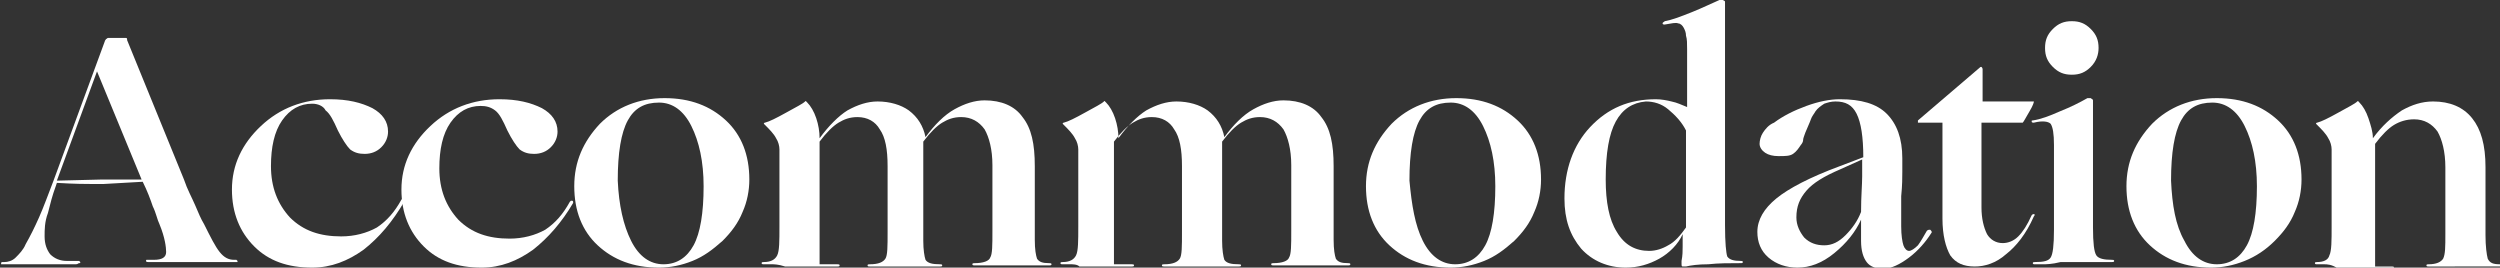 <?xml version="1.0" encoding="utf-8"?>
<!-- Generator: Adobe Illustrator 22.1.0, SVG Export Plug-In . SVG Version: 6.00 Build 0)  -->
<svg version="1.1" id="Layer_1" xmlns="http://www.w3.org/2000/svg" xmlns:xlink="http://www.w3.org/1999/xlink" x="0px" y="0px"
	 viewBox="0 0 224.2 24" style="enable-background:new 0 0 224.2 24;" xml:space="preserve">
<rect x="0" y="0" width="224.2" height="24" fill="#333333" stroke="none"/>
<style type="text/css">
	.st0{fill:#FFFFFF;}
</style>
<g>
	<g>
		<path class="st0" d="M9.3,16.5c-0.3,0-0.7,0-1.1,0c-0.4,0-1.5,0-3.1-0.1L5,16.7c-0.3,0.8-0.5,1.6-0.7,2.4C4,19.9,4,20.6,4,21.2
			c0,0.7,0.2,1.2,0.5,1.6c0.4,0.4,0.9,0.6,1.5,0.6c0.1,0,0.2,0,0.3,0c0.1,0,0.3,0,0.5,0c0.1,0,0.1,0,0.2,0l0,0c0.1,0,0.1,0,0.1,0
			l0.1,0.1c0,0.1,0,0.1-0.1,0.1S7,23.7,6.8,23.7H6.3c-0.3,0-0.9,0-1.7,0s-1.3,0-1.6,0H2.5H2.2c-0.1,0-0.3,0-0.6,0
			c-0.4,0-0.7,0-0.9,0H0.2c-0.1,0-0.1,0-0.1,0v-0.1c0,0,0-0.1,0.1-0.1h0.1h0.1c0.3,0,0.7-0.1,1-0.4s0.7-0.7,0.9-1.2
			c0.4-0.7,0.8-1.5,1.2-2.4s0.8-2,1.3-3.3L9.4,3.7c0-0.1,0.1-0.1,0.1-0.2c0.1,0,0.1-0.1,0.2-0.1H11c0.1,0,0.2,0,0.3,0
			s0.1,0.1,0.1,0.2l5.1,12.5c0.3,0.9,0.7,1.6,1,2.3c0.3,0.7,0.5,1.2,0.8,1.7c0.6,1.2,1,2,1.4,2.5s0.8,0.7,1.3,0.7h0.1
			c0.1,0,0.1,0,0.1,0l0.1,0.1v0.1h-0.1c-0.2,0-0.4,0-0.6,0h-1c-0.3,0-0.5,0-0.6,0h-0.3h-0.5c-0.3,0-0.7,0-1.5,0c-1.1,0-1.9,0-2.4,0
			s-0.8,0-1,0c-0.1,0-0.2,0-0.2-0.1s0-0.1,0.1-0.1h0.6c0.7,0,1.1-0.2,1.1-0.7c0-0.4-0.1-1.3-0.6-2.5c-0.2-0.4-0.3-1-0.6-1.6
			c-0.2-0.6-0.5-1.4-0.9-2.2L9.3,16.5z M12.7,16.1l-4-9.7l-3.6,9.8l4-0.1H12.7L12.7,16.1z"/>
		<path class="st0" d="M32.6,22.4c-1.4,1-2.9,1.6-4.6,1.6c-2.2,0-3.9-0.6-5.2-1.9s-2-3-2-5.1c0-2.2,0.9-4.1,2.6-5.7s3.8-2.4,6.2-2.4
			c1.6,0,2.8,0.3,3.8,0.8c0.9,0.5,1.4,1.2,1.4,2.1c0,0.5-0.2,1-0.6,1.4s-0.9,0.6-1.5,0.6c-0.5,0-0.9-0.1-1.3-0.4
			c-0.3-0.3-0.7-0.9-1.1-1.7c-0.4-0.9-0.7-1.5-1.1-1.8C29,9.5,28.5,9.3,28,9.3c-1.1,0-2,0.5-2.7,1.5s-1,2.4-1,4.1
			c0,1.9,0.6,3.4,1.7,4.6c1.2,1.2,2.7,1.7,4.6,1.7c1.2,0,2.3-0.3,3.2-0.8c0.9-0.6,1.6-1.4,2.2-2.5l0.1-0.1c0,0,0,0,0.1,0
			c0,0,0.1,0,0.1,0.1V18C35.2,19.9,34,21.3,32.6,22.4z"/>
		<path class="st0" d="M47.8,22.4c-1.4,1-2.9,1.6-4.6,1.6c-2.2,0-3.9-0.6-5.2-1.9s-2-3-2-5.1c0-2.2,0.9-4.1,2.6-5.7
			c1.7-1.6,3.8-2.4,6.2-2.4c1.6,0,2.8,0.3,3.8,0.8c0.9,0.5,1.4,1.2,1.4,2.1c0,0.5-0.2,1-0.6,1.4s-0.9,0.6-1.5,0.6
			c-0.5,0-0.9-0.1-1.3-0.4c-0.3-0.3-0.7-0.9-1.1-1.7c-0.4-0.9-0.7-1.5-1.1-1.8c-0.4-0.3-0.8-0.4-1.3-0.4c-1.1,0-2,0.5-2.7,1.5
			s-1,2.4-1,4.1c0,1.9,0.6,3.4,1.7,4.6c1.2,1.2,2.7,1.7,4.6,1.7c1.2,0,2.3-0.3,3.2-0.8c0.9-0.6,1.6-1.4,2.2-2.5l0.1-0.1
			c0,0,0,0,0.1,0c0,0,0.1,0,0.1,0.1v0.1C50.4,19.9,49.2,21.3,47.8,22.4z"/>
		<path class="st0" d="M62.1,23.4c-1,0.4-2,0.6-3,0.6c-2.3,0-4.1-0.7-5.5-2s-2.1-3.1-2.1-5.3s0.8-4,2.3-5.6c1.5-1.5,3.5-2.3,5.8-2.3
			s4.1,0.7,5.5,2s2.1,3.1,2.1,5.3c0,1-0.2,2-0.6,2.9c-0.4,1-1,1.8-1.8,2.6C63.9,22.4,63.1,23,62.1,23.4z M56.6,21.6
			c0.7,1.4,1.7,2.1,2.9,2.1s2.1-0.6,2.7-1.7c0.6-1.1,0.9-2.9,0.9-5.3c0-2.2-0.4-4-1.1-5.4s-1.7-2.1-2.9-2.1c-1.3,0-2.2,0.5-2.8,1.6
			s-0.9,2.9-0.9,5.4C55.5,18.4,55.9,20.2,56.6,21.6z"/>
		<path class="st0" d="M69.2,23.7h-0.7c-0.1,0-0.2,0-0.2-0.1s0.1-0.1,0.2-0.1c0.6,0,1-0.2,1.2-0.6s0.2-1.3,0.2-2.6v-6.9
			c0-0.3-0.1-0.7-0.3-1c-0.2-0.4-0.6-0.8-1-1.2l-0.1-0.1c0,0,0-0.1,0.1-0.1c0.4-0.1,1-0.4,1.9-0.9s1.5-0.8,1.7-1c0,0,0.1-0.1,0.1,0
			c0,0,0,0,0.1,0.1c0.3,0.3,0.6,0.8,0.8,1.4c0.2,0.6,0.3,1.2,0.3,1.8c0.8-1.1,1.7-2,2.5-2.5c0.9-0.5,1.8-0.8,2.7-0.8
			c1.1,0,2.1,0.3,2.8,0.8c0.8,0.6,1.3,1.4,1.5,2.4c0.8-1.1,1.7-2,2.6-2.5S87.4,9,88.3,9c1.5,0,2.7,0.5,3.4,1.5
			c0.8,1,1.1,2.4,1.1,4.4v6.6c0,0.9,0.1,1.4,0.2,1.7c0.2,0.3,0.5,0.4,1.1,0.4c0.1,0,0.2,0,0.2,0.1s-0.1,0.1-0.2,0.1h-0.6
			c-0.2,0-0.6,0-1.2,0c-0.7,0-1.1,0-1.4,0h-0.8h-0.3c-0.1,0-0.3,0-0.7,0c-0.5,0-0.9,0-1.1,0h-0.6c-0.1,0-0.2,0-0.2-0.1
			s0.1-0.1,0.2-0.1c0.8,0,1.3-0.2,1.4-0.5C89,22.8,89,22,89,20.7v-5.9c0-1.4-0.3-2.5-0.7-3.2c-0.5-0.7-1.2-1.1-2.1-1.1
			c-0.7,0-1.2,0.2-1.7,0.5s-1.1,0.9-1.7,1.7v8.9c0,0.8,0.1,1.4,0.2,1.7c0.2,0.3,0.6,0.4,1.3,0.4c0.1,0,0.2,0,0.2,0.1
			s-0.1,0.1-0.2,0.1H84c-0.2,0-0.6,0-1.1,0c-0.9,0-1.5,0-1.9,0c-0.3,0-0.6,0-0.7,0H80c-0.1,0-0.3,0-0.7,0c-0.5,0-0.8,0-1.1,0H78
			c-0.1,0-0.2,0-0.2-0.1s0.1-0.1,0.2-0.1c0.8,0,1.2-0.2,1.4-0.5c0.2-0.3,0.2-1.1,0.2-2.4v-5.9c0-1.5-0.2-2.6-0.7-3.3
			c-0.4-0.7-1.1-1.1-2-1.1c-0.7,0-1.2,0.2-1.7,0.5s-1.1,0.9-1.7,1.7v11h1.6c0.1,0,0.2,0,0.2,0.1s-0.1,0.1-0.2,0.1h-0.3
			c-0.2,0-0.5,0-1.1,0c-0.8,0-1.4,0-1.7,0c-0.3,0-0.5,0-0.6,0h-0.3c-0.1,0-0.4,0-0.7,0C69.8,23.7,69.4,23.7,69.2,23.7z"/>
		<path class="st0" d="M96,23.7h-0.7c-0.1,0-0.2,0-0.2-0.1s0.1-0.1,0.2-0.1c0.6,0,1-0.2,1.2-0.6s0.2-1.3,0.2-2.6v-6.9
			c0-0.3-0.1-0.7-0.3-1c-0.2-0.4-0.6-0.8-1-1.2l-0.1-0.1c0,0,0-0.1,0.1-0.1c0.4-0.1,1-0.4,1.9-0.9s1.5-0.8,1.7-1c0,0,0.1-0.1,0.1,0
			c0,0,0,0,0.1,0.1c0.3,0.3,0.6,0.8,0.8,1.4c0.2,0.6,0.3,1.2,0.3,1.8c0.8-1.1,1.7-2,2.5-2.5c0.9-0.5,1.8-0.8,2.7-0.8
			c1.1,0,2.1,0.3,2.8,0.8c0.8,0.6,1.3,1.4,1.5,2.4c0.8-1.1,1.7-2,2.6-2.5s1.8-0.8,2.7-0.8c1.5,0,2.7,0.5,3.4,1.5
			c0.8,1,1.1,2.4,1.1,4.4v6.6c0,0.9,0.1,1.4,0.2,1.7c0.2,0.3,0.5,0.4,1.1,0.4c0.1,0,0.2,0,0.2,0.1s-0.1,0.1-0.2,0.1h-0.6
			c-0.2,0-0.6,0-1.2,0c-0.7,0-1.1,0-1.4,0h-0.8h-0.3c-0.1,0-0.3,0-0.7,0c-0.5,0-0.9,0-1.1,0h-0.6c-0.1,0-0.2,0-0.2-0.1
			s0.1-0.1,0.2-0.1c0.8,0,1.3-0.2,1.4-0.5c0.2-0.3,0.2-1.1,0.2-2.4v-5.9c0-1.4-0.3-2.5-0.7-3.2c-0.5-0.7-1.2-1.1-2.1-1.1
			c-0.7,0-1.2,0.2-1.7,0.5s-1.1,0.9-1.7,1.7v8.9c0,0.8,0.1,1.4,0.2,1.7c0.2,0.3,0.6,0.4,1.3,0.4c0.1,0,0.2,0,0.2,0.1
			s-0.1,0.1-0.2,0.1h-0.3c-0.2,0-0.6,0-1.1,0c-0.9,0-1.5,0-1.9,0c-0.3,0-0.6,0-0.7,0h-0.3c-0.1,0-0.3,0-0.7,0c-0.5,0-0.8,0-1.1,0
			h-0.6c-0.1,0-0.2,0-0.2-0.1s0.1-0.1,0.2-0.1c0.8,0,1.2-0.2,1.4-0.5c0.2-0.3,0.2-1.1,0.2-2.4v-5.9c0-1.5-0.2-2.6-0.7-3.3
			c-0.4-0.7-1.1-1.1-2-1.1c-0.7,0-1.2,0.2-1.7,0.5s-1.1,0.9-1.7,1.7v11h1.6c0.1,0,0.2,0,0.2,0.1s-0.1,0.1-0.2,0.1h-0.3
			c-0.2,0-0.5,0-1.1,0c-0.8,0-1.4,0-1.7,0c-0.3,0-0.5,0-0.6,0h-0.3c-0.1,0-0.4,0-0.7,0C96.6,23.7,96.2,23.7,96,23.7z"/>
		<path class="st0" d="M133.1,23.4c-1,0.4-2,0.6-3,0.6c-2.3,0-4.1-0.7-5.5-2s-2.1-3.1-2.1-5.3s0.8-4,2.3-5.6
			c1.5-1.5,3.5-2.3,5.8-2.3c2.3,0,4.1,0.7,5.5,2s2.1,3.1,2.1,5.3c0,1-0.2,2-0.6,2.9c-0.4,1-1,1.8-1.8,2.6
			C134.9,22.4,134.1,23,133.1,23.4z M127.6,21.6c0.7,1.4,1.7,2.1,2.9,2.1s2.1-0.6,2.7-1.7c0.6-1.1,0.9-2.9,0.9-5.3
			c0-2.2-0.4-4-1.1-5.4s-1.7-2.1-2.9-2.1c-1.3,0-2.2,0.5-2.8,1.6c-0.6,1.1-0.9,2.9-0.9,5.4C126.6,18.4,126.9,20.2,127.6,21.6z"/>
		<path class="st0" d="M148.8,23.2c-0.9,0.5-1.9,0.8-3,0.8c-1.6,0-3-0.6-4-1.7c-1-1.2-1.5-2.6-1.5-4.5c0-2.6,0.8-4.8,2.3-6.4
			c1.6-1.7,3.5-2.5,5.9-2.5c0.5,0,1,0.1,1.4,0.2c0.5,0.1,0.9,0.3,1.4,0.5V4.4c0-0.5,0-0.9-0.1-1.2c0-0.3-0.1-0.5-0.2-0.7
			c-0.1-0.2-0.3-0.4-0.5-0.4c-0.2-0.1-0.6,0-1.2,0.1c-0.1,0-0.2,0-0.2-0.1s0.1-0.1,0.2-0.2c0.6-0.1,1.4-0.4,2.4-0.8s1.8-0.8,2.5-1.1
			c0.1,0,0.2,0,0.3,0c0.2,0.1,0.2,0.1,0.2,0.2v20c0,1.6,0.1,2.5,0.2,2.8c0.2,0.3,0.6,0.4,1.2,0.4c0.1,0,0.2,0,0.2,0.1
			s-0.1,0.1-0.2,0.1c-1,0-2,0-2.9,0.1c-0.9,0-1.6,0.1-2,0.2c-0.1,0-0.2,0-0.3,0s-0.1-0.1-0.1-0.2v-0.1c0,0,0-0.1,0-0.2
			c0.1-0.5,0.1-0.9,0.1-1.3s0-0.8,0-1.1C150.5,21.9,149.7,22.7,148.8,23.2z M144.9,10.9c-0.6,1.1-0.9,2.8-0.9,5.2c0,2,0.3,3.6,1,4.7
			c0.7,1.2,1.7,1.7,2.9,1.7c0.6,0,1.2-0.2,1.7-0.5c0.6-0.3,1.1-0.9,1.6-1.6v-8.7c-0.4-0.8-1-1.4-1.6-1.9s-1.3-0.7-2-0.7
			C146.4,9.2,145.5,9.8,144.9,10.9z"/>
		<path class="st0" d="M164.5,22.7c-1.1,0.9-2.2,1.3-3.3,1.3c-1,0-1.9-0.3-2.6-0.9c-0.7-0.6-1-1.4-1-2.3c0-1.1,0.6-2.1,1.7-3
			c1.1-0.9,3-1.9,5.7-2.9l2.1-0.8c0-1.8-0.2-3.1-0.6-3.9c-0.4-0.8-1-1.1-1.9-1.1c-0.4,0-0.7,0.1-1,0.2c-0.3,0.2-0.6,0.4-0.8,0.7
			c-0.1,0.2-0.3,0.4-0.4,0.7c-0.1,0.3-0.3,0.7-0.5,1.2c-0.1,0.3-0.2,0.5-0.2,0.7c0,0.1-0.1,0.3-0.2,0.4c-0.2,0.3-0.4,0.6-0.7,0.8
			s-0.7,0.2-1.3,0.2c-0.5,0-0.9-0.1-1.2-0.3s-0.5-0.5-0.5-0.8s0.1-0.7,0.3-1s0.5-0.7,1-0.9c0.8-0.6,1.8-1.1,2.9-1.5
			c1.1-0.4,2.1-0.6,3-0.6c1.9,0,3.3,0.4,4.2,1.3c0.9,0.9,1.4,2.2,1.4,4c0,0.3,0,0.7,0,1.2s0,1.2-0.1,2.2c0,0.9,0,1.5,0,1.8
			c0,0.4,0,0.7,0,0.9c0,0.8,0.1,1.4,0.2,1.7c0.1,0.3,0.3,0.5,0.5,0.5s0.5-0.2,0.8-0.5c0.3-0.4,0.5-0.8,0.8-1.3
			c0.1-0.1,0.2-0.1,0.3-0.1c0.1,0.1,0.2,0.2,0.1,0.3c-0.5,0.8-1.2,1.6-2,2.2s-1.6,1-2.3,1s-1.2-0.2-1.5-0.6s-0.5-1-0.5-1.9
			c0-0.3,0-0.6,0-1s0-0.7,0-0.9C166.4,20.8,165.6,21.8,164.5,22.7z M161.8,21.3c0.5,0.5,1.1,0.7,1.8,0.7s1.3-0.3,1.9-0.9
			c0.6-0.6,1.1-1.3,1.4-2.1c0-1.4,0.1-2.4,0.1-3.2s0-1.2,0-1.4v-0.1l-2,0.9c-1.4,0.6-2.4,1.2-3,1.9s-0.9,1.4-0.9,2.4
			C161.1,20.2,161.4,20.8,161.8,21.3z"/>
		<path class="st0" d="M179.9,22.8c-0.9,0.8-1.9,1.1-2.8,1.1c-1,0-1.7-0.3-2.2-1c-0.4-0.7-0.7-1.8-0.7-3.3V11H172c0,0,0,0,0-0.1
			s0-0.1,0-0.1l5.5-4.7c0.1-0.1,0.1-0.1,0.2-0.1c0,0,0.1,0.1,0.1,0.2v2.9h4h0.5c0.1,0,0.1,0,0.1,0c0,0.1-0.1,0.4-0.4,0.9
			c-0.3,0.5-0.5,0.9-0.6,1h-3.7v7.6c0,1,0.2,1.8,0.5,2.4c0.3,0.5,0.8,0.8,1.4,0.8c0.5,0,1-0.2,1.4-0.6s0.8-1,1.2-1.9
			c0.1-0.1,0.1-0.1,0.2-0.1c0.1,0,0.1,0.1,0,0.2C181.7,21,180.8,22.1,179.9,22.8z"/>
		<path class="st0" d="M183.2,23.7h-0.7c-0.1,0-0.2,0-0.2-0.1s0.1-0.1,0.2-0.1c0.8,0,1.2-0.1,1.4-0.4s0.3-1.1,0.3-2.5V13
			c0-1-0.1-1.6-0.3-1.9c-0.2-0.2-0.7-0.3-1.5-0.1c-0.1,0-0.2,0-0.2-0.1s0-0.1,0.1-0.1c0.7-0.1,1.5-0.4,2.4-0.8
			c1-0.4,1.8-0.8,2.5-1.2c0.1,0,0.2,0,0.3,0c0.1,0.1,0.2,0.1,0.2,0.2v11.4c0,1.4,0.1,2.2,0.3,2.5s0.7,0.4,1.4,0.4
			c0.1,0,0.2,0,0.2,0.1s-0.1,0.1-0.2,0.1h-0.7c-0.3,0-0.8,0-1.5,0c-0.4,0-0.8,0-0.9,0H186h-0.3c-0.2,0-0.5,0-0.9,0
			C184,23.7,183.5,23.7,183.2,23.7z M187.5,6c-0.5,0.5-1,0.7-1.7,0.7s-1.2-0.2-1.7-0.7s-0.7-1-0.7-1.7s0.2-1.2,0.7-1.7
			s1-0.7,1.7-0.7s1.2,0.2,1.7,0.7s0.7,1,0.7,1.7C188.2,4.9,188,5.5,187.5,6z"/>
		<path class="st0" d="M201.3,23.4c-1,0.4-2,0.6-3,0.6c-2.3,0-4.1-0.7-5.5-2s-2.1-3.1-2.1-5.3s0.8-4,2.3-5.6
			c1.5-1.5,3.5-2.3,5.8-2.3s4.1,0.7,5.5,2s2.1,3.1,2.1,5.3c0,1-0.2,2-0.6,2.9c-0.4,1-1,1.8-1.8,2.6C203.2,22.4,202.3,23,201.3,23.4z
			 M195.9,21.6c0.7,1.4,1.7,2.1,2.9,2.1s2.1-0.6,2.7-1.7c0.6-1.1,0.9-2.9,0.9-5.3c0-2.2-0.4-4-1.1-5.4s-1.7-2.1-2.9-2.1
			c-1.3,0-2.2,0.5-2.8,1.6s-0.9,2.9-0.9,5.4C194.8,18.4,195.1,20.2,195.9,21.6z"/>
		<path class="st0" d="M208.4,23.7h-0.6c-0.1,0-0.2,0-0.2-0.1s0.1-0.1,0.2-0.1c0.6,0,1-0.2,1.1-0.6c0.2-0.4,0.2-1.3,0.2-2.6v-6.9
			c0-0.3-0.1-0.7-0.3-1c-0.2-0.4-0.6-0.8-1-1.2l-0.1-0.1c0,0,0-0.1,0.1-0.1c0.4-0.1,1-0.4,1.9-0.9s1.5-0.8,1.7-1c0,0,0.1-0.1,0.1,0
			c0,0,0,0,0.1,0.1c0.3,0.3,0.6,0.8,0.8,1.4c0.2,0.6,0.4,1.2,0.4,1.8c0.8-1.1,1.7-1.9,2.6-2.5c0.9-0.5,1.8-0.8,2.8-0.8
			c1.5,0,2.7,0.5,3.5,1.5s1.2,2.4,1.2,4.4v6.1c0,1,0.1,1.7,0.2,2.1c0.2,0.4,0.5,0.5,1.1,0.5c0.1,0,0.2,0,0.2,0.1s-0.1,0.1-0.2,0.1
			h-0.3c-0.2,0-0.5,0-1.1,0c-0.9,0-1.5,0-1.8,0s-0.6,0-0.7,0H220c-0.1,0-0.3,0-0.6,0c-0.4,0-0.8,0-1,0h-0.6c-0.1,0-0.2,0-0.2-0.1
			s0.1-0.1,0.2-0.1c0.7,0,1.1-0.2,1.3-0.5c0.2-0.4,0.2-1.1,0.2-2.2v-6c0-1.4-0.3-2.5-0.7-3.2c-0.5-0.7-1.2-1.1-2.1-1.1
			c-0.7,0-1.3,0.2-1.8,0.5s-1.1,0.9-1.7,1.7v11h1.5c0.1,0,0.2,0,0.2,0.1s-0.1,0.1-0.2,0.1H214c-0.2,0-0.5,0-1,0c-0.8,0-1.4,0-1.7,0
			s-0.5,0-0.6,0h-0.3c-0.1,0-0.4,0-0.7,0C209.1,23.7,208.7,23.7,208.4,23.7z"/>
	</g>
</g>
</svg>
